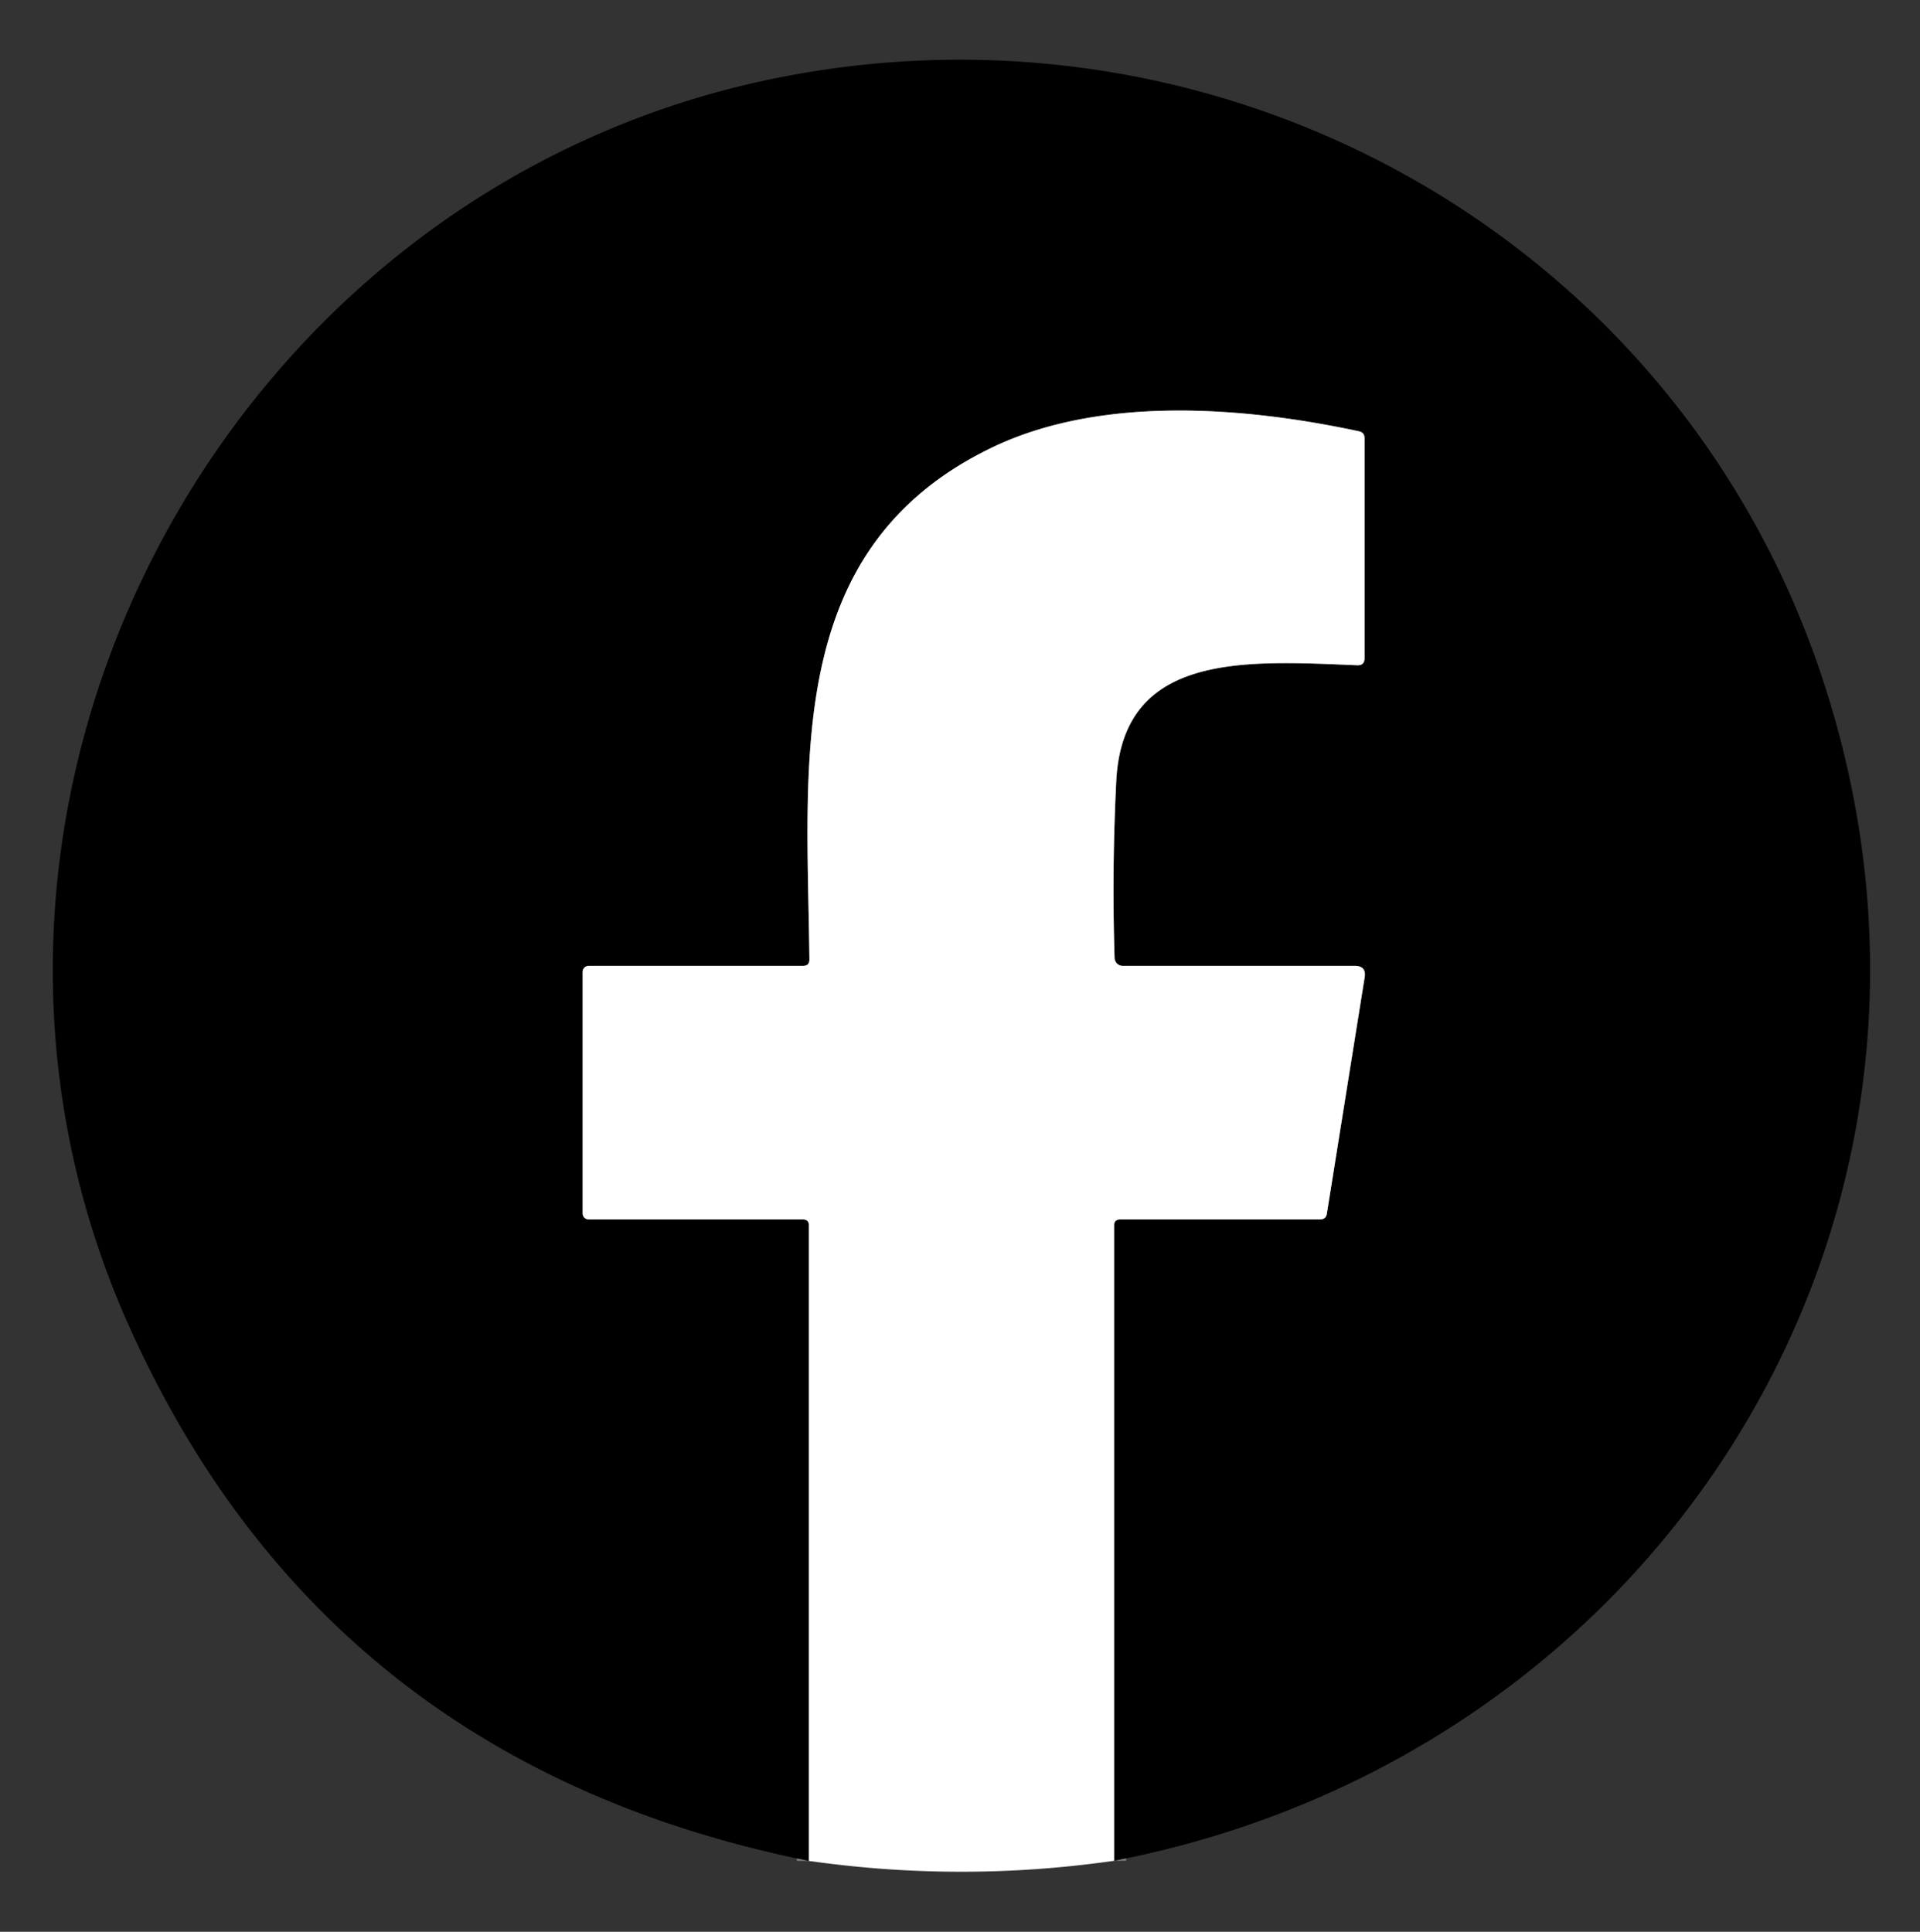 <?xml version="1.0" encoding="UTF-8" standalone="no"?>
<!DOCTYPE svg PUBLIC "-//W3C//DTD SVG 1.1//EN" "http://www.w3.org/Graphics/SVG/1.1/DTD/svg11.dtd">
<svg xmlns="http://www.w3.org/2000/svg" version="1.1" viewBox="0.00 0.00 159.00 160.00">
<rect x="0.00" y="0.00" width="159.00" height="160.00" fill="#333333" stroke="none"/>
<path stroke="#808080" stroke-width="2.00" fill="none" stroke-linecap="butt" vector-effect="non-scaling-stroke" d="
  M 92.26 154.12
  L 92.26 101.51
  Q 92.26 101.00 92.76 101.00
  L 109.31 101.00
  Q 109.80 101.00 109.88 100.52
  L 113.01 80.95
  Q 113.16 80.00 112.20 80.00
  L 92.98 80.00
  A 0.68 0.68 0.0 0 1 92.30 79.34
  Q 92.07 72.01 92.44 64.69
  C 92.98 53.99 103.13 54.72 112.40 55.10
  Q 113.00 55.12 113.00 54.52
  L 113.00 36.30
  Q 113.00 35.82 112.53 35.72
  C 102.77 33.63 90.92 32.77 81.98 37.15
  C 64.87 45.52 66.85 63.12 67.03 79.47
  Q 67.03 80.00 66.50 80.00
  L 48.75 80.00
  A 0.50 0.50 0.0 0 0 48.25 80.50
  L 48.25 100.50
  A 0.50 0.50 0.0 0 0 48.75 101.00
  L 66.49 101.00
  Q 66.99 101.00 66.99 101.50
  L 66.99 154.13"
/>
<path fill="#000000" d="
  M 92.26 154.12
  L 92.26 101.51
  Q 92.26 101.00 92.76 101.00
  L 109.31 101.00
  Q 109.80 101.00 109.88 100.52
  L 113.01 80.95
  Q 113.16 80.00 112.20 80.00
  L 92.98 80.00
  A 0.68 0.68 0.0 0 1 92.30 79.34
  Q 92.07 72.01 92.44 64.69
  C 92.98 53.99 103.13 54.72 112.40 55.10
  Q 113.00 55.12 113.00 54.52
  L 113.00 36.30
  Q 113.00 35.82 112.53 35.72
  C 102.77 33.63 90.92 32.77 81.98 37.15
  C 64.87 45.52 66.85 63.12 67.03 79.47
  Q 67.03 80.00 66.50 80.00
  L 48.75 80.00
  A 0.50 0.50 0.0 0 0 48.25 80.50
  L 48.25 100.50
  A 0.50 0.50 0.0 0 0 48.75 101.00
  L 66.49 101.00
  Q 66.99 101.00 66.99 101.50
  L 66.99 154.13
  Q 27.02 146.09 10.75 109.98
  C -8.62 67.01 18.13 16.01 63.93 6.54
  C 101.05 -1.12 138.20 19.41 150.56 55.13
  C 166.08 99.99 138.05 145.28 92.26 154.12
  Z"
/>
<path fill="#ffffff" d="
  M 92.26 154.12
  Q 79.64 155.93 66.99 154.13
  L 66.99 101.50
  Q 66.99 101.00 66.49 101.00
  L 48.75 101.00
  A 0.50 0.50 0.0 0 1 48.25 100.50
  L 48.25 80.50
  A 0.50 0.50 0.0 0 1 48.75 80.00
  L 66.50 80.00
  Q 67.03 80.00 67.03 79.47
  C 66.85 63.12 64.87 45.52 81.98 37.15
  C 90.92 32.77 102.77 33.63 112.53 35.72
  Q 113.00 35.82 113.00 36.30
  L 113.00 54.52
  Q 113.00 55.12 112.40 55.10
  C 103.13 54.72 92.98 53.99 92.44 64.69
  Q 92.07 72.01 92.30 79.34
  A 0.68 0.68 0.0 0 0 92.98 80.00
  L 112.20 80.00
  Q 113.16 80.00 113.01 80.95
  L 109.88 100.52
  Q 109.80 101.00 109.31 101.00
  L 92.76 101.00
  Q 92.26 101.00 92.26 101.51
  L 92.26 154.12
  Z"
/>
</svg>
